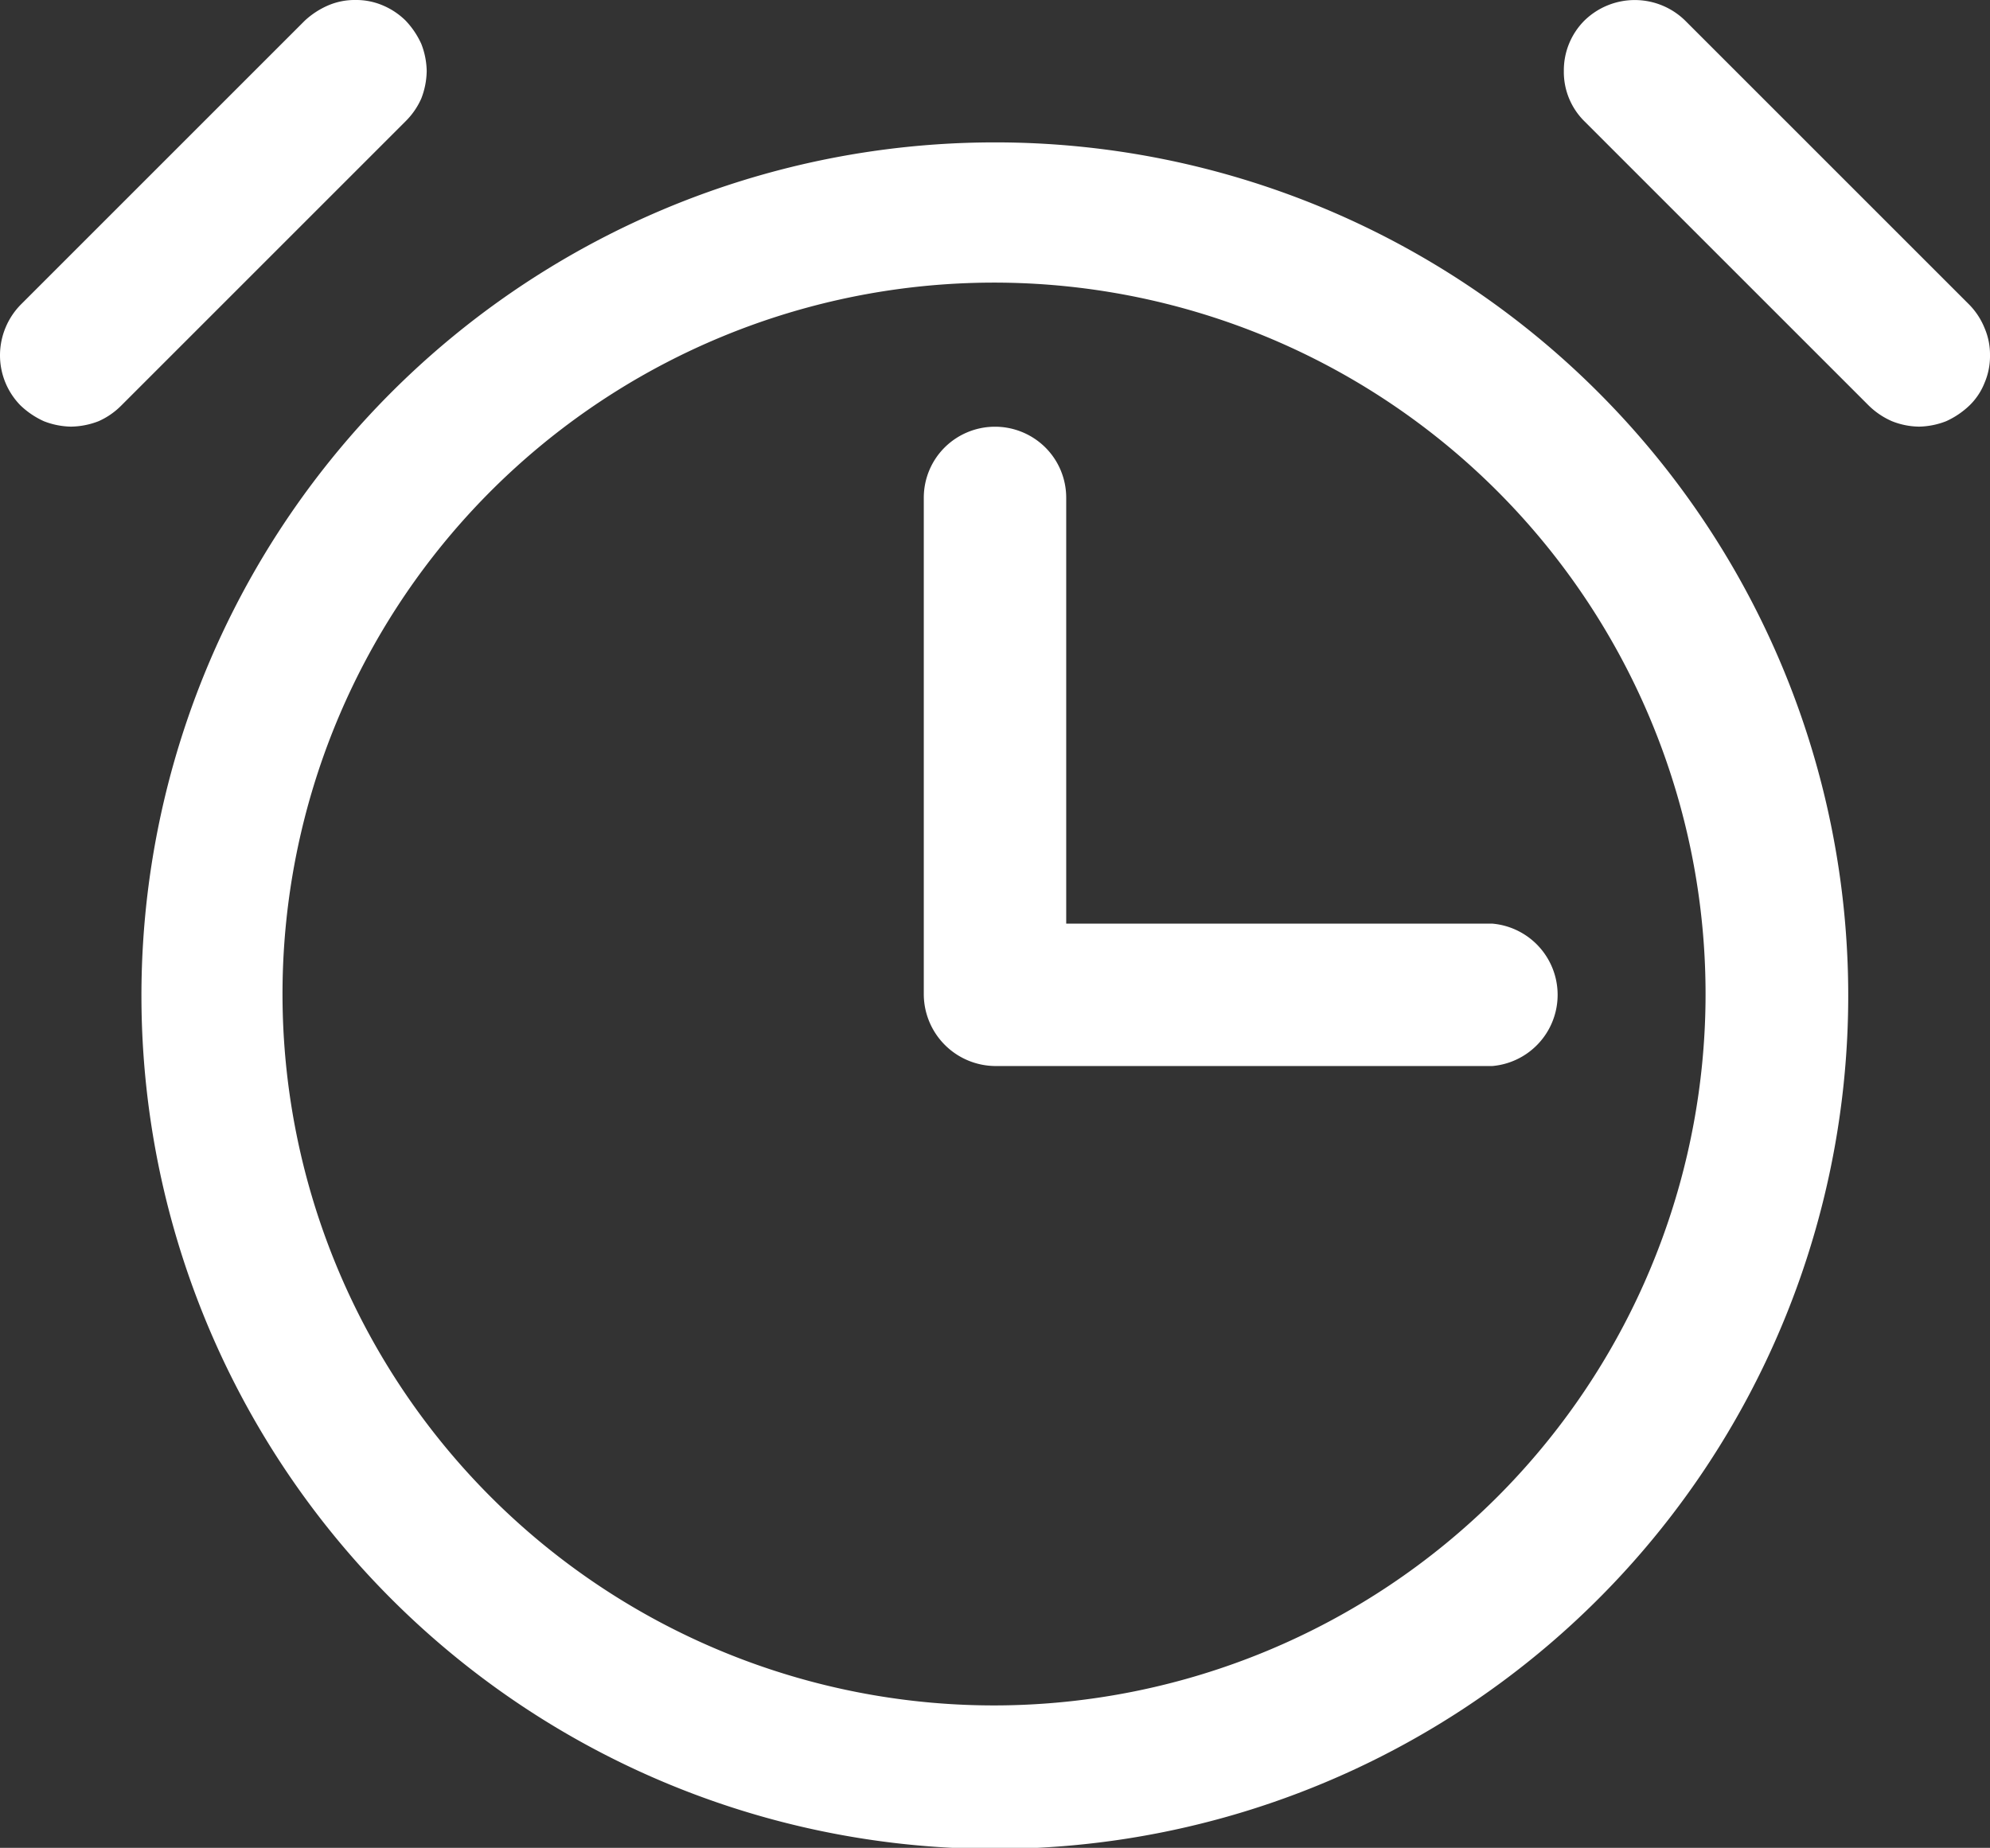 <svg xmlns="http://www.w3.org/2000/svg" viewBox="0 0 36.75 34.13"><rect x="0" y="0" width="36.75" height="34.13" fill="#333333" stroke="none"/><defs><style>.cls-1{fill:#fff;}</style></defs><g id="Layer_2" data-name="Layer 2"><g id="Layer_1-2" data-name="Layer 1"><path class="cls-1" d="M18.38,2.63A15.76,15.76,0,1,0,29.51,7.24,15.74,15.74,0,0,0,18.38,2.63Zm0,28.87a13.14,13.14,0,1,1,9.27-3.85A13.16,13.16,0,0,1,18.38,31.5ZM7.49,2.24,2.24,7.49a1.37,1.37,0,0,1-.42.29,1.45,1.45,0,0,1-.51.1,1.44,1.44,0,0,1-.5-.1,1.55,1.55,0,0,1-.43-.29A1.32,1.32,0,0,1,0,6.56a1.34,1.34,0,0,1,.38-.93L5.63.38A1.52,1.52,0,0,1,6.06.1a1.24,1.24,0,0,1,.5-.1,1.25,1.25,0,0,1,.51.1,1.34,1.34,0,0,1,.42.28,1.55,1.55,0,0,1,.29.43,1.44,1.44,0,0,1,.1.5,1.45,1.45,0,0,1-.1.51A1.37,1.37,0,0,1,7.49,2.24ZM36.37,7.49a1.55,1.55,0,0,1-.43.29,1.44,1.44,0,0,1-.5.1,1.39,1.39,0,0,1-.5-.1,1.42,1.42,0,0,1-.43-.29L29.26,2.24a1.28,1.28,0,0,1-.38-.93,1.3,1.3,0,0,1,.38-.93,1.33,1.33,0,0,1,1.86,0l5.25,5.25a1.33,1.33,0,0,1,.28.43,1.24,1.24,0,0,1,.1.5,1.25,1.25,0,0,1-.1.51A1.19,1.19,0,0,1,36.37,7.49Zm-8.81,9.57a1.32,1.32,0,0,1,0,2.63H18.38a1.33,1.33,0,0,1-1.32-1.31V9.19a1.31,1.31,0,0,1,.39-.93,1.32,1.32,0,0,1,1.85,0,1.31,1.31,0,0,1,.39.93v7.87Z"/></g></g></svg>